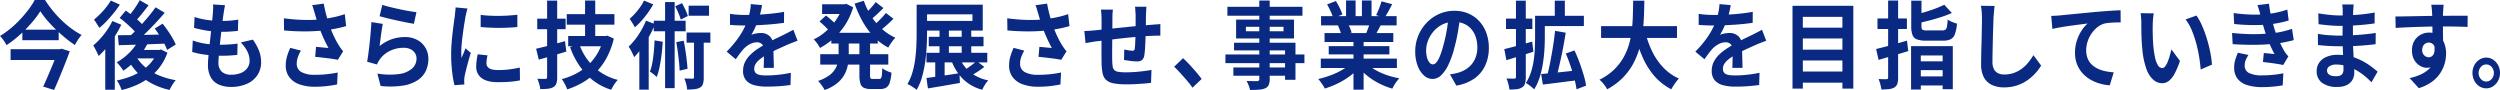 <svg xmlns="http://www.w3.org/2000/svg" width="889.256" height="32.027" viewBox="0 0 889.256 32.027"><defs><clipPath id="a"><path fill="none" d="M0 0h889.256v32.027H0z" data-name="長方形 252"/></clipPath></defs><g fill="#092983" clip-path="url(#a)" data-name="グループ 667"><path d="M14.352 3.978A30 30 0 0 1 12.106 7.1Q10.8 8.7 9.24 10.3t-3.308 3.067a36 36 0 0 1-3.626 2.681 8 8 0 0 0-.606-1.079q-.394-.607-.835-1.18A8.4 8.4 0 0 0 0 12.811 32 32 0 0 0 3.793 10.1a36 36 0 0 0 3.474-3.29A45 45 0 0 0 10.2 3.321 26 26 0 0 0 12.349 0h3.671a39 39 0 0 0 2.746 3.792 39 39 0 0 0 3.186 3.456 33 33 0 0 0 3.49 2.933 29 29 0 0 0 3.594 2.259 11.6 11.6 0 0 0-1.3 1.686q-.607.945-1.093 1.888a38 38 0 0 1-3.5-2.6q-1.746-1.449-3.4-3.052A44 44 0 0 1 16.7 7.131a30 30 0 0 1-2.352-3.153M3.763 17.5h17.568v3.84H3.763Zm4.187-6.948h12.926v3.742H7.95ZM20.724 17.5h.546l.637-.169 2.912.91q-.759 2.091-1.7 4.466t-1.927 4.754q-.985 2.379-1.957 4.535l-3.884-1.18q.729-1.585 1.5-3.355t1.5-3.522 1.35-3.3 1.017-2.663Z" data-name="パス 322"/><path d="m39.96 7.484 3.187 1.315a38 38 0 0 1-2.291 4.079 42 42 0 0 1-2.806 3.877 29 29 0 0 1-2.974 3.169 11 11 0 0 0-.5-1.146q-.35-.708-.729-1.432a12 12 0 0 0-.682-1.164 27 27 0 0 0 2.533-2.461 28 28 0 0 0 2.367-2.983 23.5 23.5 0 0 0 1.9-3.254m-.55-7.282 3.216 1.45a35 35 0 0 1-2.169 2.967q-1.229 1.517-2.534 2.9a24.6 24.6 0 0 1-2.58 2.39q-.244-.4-.592-.944a68 68 0 0 1-.7-1.1 10 10 0 0 0-.622-.893 27 27 0 0 0 2.23-2.023 28 28 0 0 0 2.124-2.394A19.5 19.5 0 0 0 39.415.202m-1.973 14.564 3.094-3.439.3.135v20.464h-3.4Zm11.863-.539 3.247 1.146a23.7 23.7 0 0 1-2.367 3.793 26.6 26.6 0 0 1-3.019 3.354 26 26 0 0 1-3.292 2.63 11 11 0 0 0-.638-.941q-.425-.572-.9-1.146t-.8-.91a20.5 20.5 0 0 0 4.461-3.388 16.9 16.9 0 0 0 3.307-4.535m6.705 3.54h.667l.607-.169 2.276 1.146a19.4 19.4 0 0 1-2.655 5.007 19 19 0 0 1-3.747 3.792 22.5 22.5 0 0 1-4.621 2.711 32 32 0 0 1-5.264 1.769 14 14 0 0 0-.744-1.769 8.8 8.8 0 0 0-.986-1.636 31 31 0 0 0 4.764-1.365 20.4 20.4 0 0 0 4.2-2.158 15.7 15.7 0 0 0 3.338-3 12.7 12.7 0 0 0 2.167-3.789Zm-14.073-5.229q2.215-.033 5.1-.067t6.115-.1l6.447-.135-.121 3.236q-3.066.136-6.175.253t-5.961.2l-5.1.151Zm.637-6.169 2.154-2.6q1.123.776 2.351 1.737t2.318 1.959a13 13 0 0 1 1.73 1.87l-2.337 2.933a14.4 14.4 0 0 0-1.653-1.922q-1.046-1.04-2.245-2.09T42.57 6.371m12.774-3.776 3.247 1.955q-1.61 1.889-3.49 3.894t-3.792 3.808q-1.913 1.8-3.611 3.153l-2.427-1.753q1.275-1.079 2.639-2.41t2.715-2.833q1.351-1.5 2.565-2.984t2.154-2.832m-7.1 17.194a15 15 0 0 0 3.338 4.029 18.5 18.5 0 0 0 4.84 2.949 27.5 27.5 0 0 0 6.083 1.753 10 10 0 0 0-.8 1.045q-.41.607-.774 1.247t-.607 1.18a25.2 25.2 0 0 1-6.3-2.276 20 20 0 0 1-5.006-3.725 21.2 21.2 0 0 1-3.686-5.192ZM49.7.067l3.156 1.82q-1.22 1.586-2.52 3.187a34 34 0 0 1-2.4 2.68l-2.484-1.585q.7-.809 1.487-1.854t1.517-2.158T49.7.067m-.7 17.7h8.162v3H46.605Zm6.036-7.62 2.8-1.719q.91 1.113 1.82 2.427t1.668 2.613a17.4 17.4 0 0 1 1.183 2.376l-3.071 1.922a18 18 0 0 0-1.061-2.376q-.7-1.332-1.578-2.714t-1.761-2.529" data-name="パス 323"/><path d="M68.572 14.395a22 22 0 0 0 3.324.944 27 27 0 0 0 3.336.456q1.655.119 3.173.117 1.395 0 3.017-.1c1.622-.1 2.11-.169 3.081-.3l-.09 4.012q-1.275.134-2.61.219t-2.761.085a46 46 0 0 1-5.828-.355 28.5 28.5 0 0 1-4.852-.994Zm.638-8.361a22.5 22.5 0 0 0 2.973.792 31 31 0 0 0 3.309.473q1.7.152 3.216.151 1.789 0 3.339-.135t2.7-.337l-.121 4.012q-1.369.131-2.732.231c-.911.067-2 .1-3.277.1a29 29 0 0 1-3.217-.185q-1.667-.187-3.307-.506t-3.064-.719Zm10.832-4.18q-.181.91-.3 1.618-.12.708-.21 1.382-.122.708-.289 2.039-.168 1.333-.364 3c-.196 1.667-.264 2.27-.4 3.471s-.258 2.377-.378 3.524-.219 2.191-.288 3.135-.108 1.7-.108 2.259a4.22 4.22 0 0 0 1.139 3.185 4.7 4.7 0 0 0 3.382 1.1 8.7 8.7 0 0 0 3.582-.658 5.16 5.16 0 0 0 2.213-1.769 4.3 4.3 0 0 0 .759-2.495 7.5 7.5 0 0 0-.8-3.354 12.5 12.5 0 0 0-2.323-3.188l4.278-1.011a18 18 0 0 1 2.23 4.029 11.5 11.5 0 0 1 .714 4.062 8.06 8.06 0 0 1-1.305 4.518 8.65 8.65 0 0 1-3.717 3.1 13.6 13.6 0 0 1-5.75 1.113 10.4 10.4 0 0 1-4.218-.809 6.1 6.1 0 0 1-2.883-2.562 8.9 8.9 0 0 1-1.032-4.551q0-1.045.153-2.781t.379-3.844q.225-2.106.47-4.282t.439-4.129q.2-1.955.319-3.371c.042-.787.065-1.388.077-1.8a9 9 0 0 0-.045-1.2Z" data-name="パス 324"/><path d="M100.978 6.507q2.821.371 5.309.506t4.642.067 3.944-.3q1.4-.2 2.716-.438t2.61-.573q1.289-.337 2.442-.742l.485 4.248q-1 .3-2.169.573t-2.412.488q-1.245.22-2.458.388a67 67 0 0 1-6.736.438 80 80 0 0 1-8.313-.337Zm6.067 11.5a13 13 0 0 0-1.092 2.309 6.8 6.8 0 0 0-.4 2.242 3.29 3.29 0 0 0 1.669 3.084 9.64 9.64 0 0 0 4.764.961 39 39 0 0 0 4.506-.236q2.016-.235 3.625-.573l-.212 4.248q-1.275.269-3.322.539a38 38 0 0 1-4.84.27 15.6 15.6 0 0 1-5.341-.894 7.5 7.5 0 0 1-3.519-2.562 6.74 6.74 0 0 1-1.244-4.1 11.5 11.5 0 0 1 .409-3.052 21 21 0 0 1 1.2-3.219Zm4.977-13.085q-.182-.573-.425-1.416c-.243-.843-.344-1.124-.545-1.686l4.1-.539q.242 1.315.546 2.612t.667 2.53q.364 1.229.728 2.309a36 36 0 0 0 1.654 4.1 31 31 0 0 0 1.679 3.147q.4.64.8 1.2t.835 1.061l-1.881 3.034q-.638-.134-1.609-.287t-2.109-.286l-2.275-.27q-1.139-.134-2.079-.2l.3-3.574q.759.068 1.608.151t1.594.152q.743.068 1.229.1-.548-.978-1.153-2.225t-1.183-2.613q-.577-1.365-1.061-2.747-.487-1.416-.835-2.562t-.592-1.989" data-name="パス 325"/><path d="M136.173 8.495q-.153.675-.317 1.737-.169 1.062-.32 2.208c-.151 1.146-.2 1.495-.288 2.191s-.166 1.281-.227 1.753a14.4 14.4 0 0 1 4.323-2.427 14.2 14.2 0 0 1 4.626-.775 9 9 0 0 1 4.551 1.079 7.47 7.47 0 0 1 2.869 2.832 7.65 7.65 0 0 1 .985 3.81 10.2 10.2 0 0 1-.879 4.248 8.1 8.1 0 0 1-2.882 3.338 13.2 13.2 0 0 1-5.25 1.955 30.6 30.6 0 0 1-7.981.135l-1.153-4.416a25.9 25.9 0 0 0 7.647.186 8.8 8.8 0 0 0 4.687-1.955 4.7 4.7 0 0 0 1.594-3.591 3.45 3.45 0 0 0-.577-1.972 3.9 3.9 0 0 0-1.609-1.349 5.4 5.4 0 0 0-2.335-.489 11.3 11.3 0 0 0-4.778 1.028 9.35 9.35 0 0 0-3.658 2.95 11 11 0 0 0-.651 1 9 9 0 0 0-.47.96l-3.49-.978q.181-.977.363-2.309c.182-1.332.243-1.843.366-2.866s.231-2.051.332-3.085.192-2.056.273-3.068.141-1.932.181-2.764Zm-.183-6.776q1.093.372 2.731.775c1.638.403 2.234.534 3.428.793s2.322.478 3.383.657 1.927.315 2.6.4l-.911 4.113q-.91-.135-2.2-.387c-1.29-.252-1.771-.355-2.731-.557s-1.905-.409-2.837-.623-1.781-.422-2.549-.624-1.4-.371-1.88-.506Z" data-name="パス 326"/><path d="M166.302 3.034q-.12.337-.272.944t-.288 1.18-.2.877q-.091.708-.288 1.837t-.394 2.53q-.2 1.4-.379 2.848t-.288 2.8q-.108 1.348-.107 2.36 0 .473.015 1.079a7 7 0 0 0 .107 1.113q.211-.574.455-1.146t.486-1.163c.162-.394.3-.77.424-1.13l1.881 1.652q-.424 1.383-.864 2.967t-.789 2.984-.531 2.309q-.061.371-.106.843c-.045.472-.047.561-.047.742s.006.4.016.658.024.5.045.724l-3.52.27a38 38 0 0 1-.818-4.67 51 51 0 0 1-.365-6.354q0-1.887.152-3.843t.364-3.758q.213-1.8.409-3.288t.349-2.461q.061-.708.167-1.6t.137-1.7Zm7.1 16.654a20 20 0 0 0-.273 1.5 10 10 0 0 0-.091 1.332 2.02 2.02 0 0 0 .986 1.769 3.7 3.7 0 0 0 1.3.473 11 11 0 0 0 1.958.151 31 31 0 0 0 3.822-.22q1.791-.218 3.793-.657l.06 4.551a29 29 0 0 1-3.353.472q-1.9.169-4.476.169-3.913 0-5.825-1.466a4.84 4.84 0 0 1-1.911-4.063 16 16 0 0 1 .136-2.039q.136-1.062.379-2.344Zm-2.427-14.4q1.395.2 3.14.287t3.55.067q1.8-.017 3.475-.136t2.882-.252v4.354q-1.4.136-3.064.219t-3.428.085q-1.761 0-3.445-.085t-3.11-.219Z" data-name="パス 327"/><path d="M190.698 17.328q1.336-.3 3.034-.725t3.565-.944l3.686-1.028.456 3.708q-2.488.776-5.083 1.533t-4.719 1.332Zm.394-10.687h10.1v3.742h-10.1Zm3.52-6.439h3.581v27.206a7.2 7.2 0 0 1-.288 2.275 2.4 2.4 0 0 1-1.077 1.3 4.9 4.9 0 0 1-1.882.573 24 24 0 0 1-2.761.135 12 12 0 0 0-.394-1.838 16 16 0 0 0-.637-1.837q.91.033 1.745.034h1.137q.577 0 .577-.674Zm20.086 12.609h.7l.607-.135 2.335 1.045a28.5 28.5 0 0 1-2.473 6.675 22.3 22.3 0 0 1-3.7 5.124 23 23 0 0 1-4.764 3.742 28.2 28.2 0 0 1-5.629 2.528 13 13 0 0 0-.515-1.2q-.335-.692-.713-1.35a11 11 0 0 0-.713-1.1 23.5 23.5 0 0 0 5.142-1.989 19.5 19.5 0 0 0 4.352-3.123 18.7 18.7 0 0 0 3.322-4.265 19.3 19.3 0 0 0 2.048-5.309Zm-13.107-7.788h16.961v3.742h-16.961Zm.516 7.788h12.986v3.641h-12.986Zm3.944 2.9a20.6 20.6 0 0 0 5.1 8.007 19.25 19.25 0 0 0 8.587 4.7q-.394.438-.85 1.045a13 13 0 0 0-.835 1.264q-.378.657-.652 1.2a20.7 20.7 0 0 1-9-5.63 28.3 28.3 0 0 1-5.629-9.541ZM208.115.202h3.611v14.6h-3.611Z" data-name="パス 328"/><path d="m229.778 7.349 3.216 1.214a36 36 0 0 1-2.062 4.332 43 43 0 0 1-2.58 4.079 28 28 0 0 1-2.791 3.354 12 12 0 0 0-.5-1.163q-.349-.725-.743-1.433t-.7-1.146a24.2 24.2 0 0 0 3.445-4.147 27.8 27.8 0 0 0 2.716-5.091m-.7-7.147 3.282 1.35a30 30 0 0 1-1.882 2.967 34 34 0 0 1-2.26 2.832 25 25 0 0 1-2.382 2.36q-.213-.4-.561-.978a85 85 0 0 0-.7-1.13 10 10 0 0 0-.622-.893 22 22 0 0 0 1.957-1.939 25 25 0 0 0 1.82-2.275 14.7 14.7 0 0 0 1.35-2.293m-1.67 14.463 2.85-3.169.485.2v20.196h-3.335Zm5.4-.3 2.912.472q-.12 2.359-.409 4.652t-.7 4.315a21.6 21.6 0 0 1-1.017 3.574q-.272-.27-.713-.641c-.441-.371-.6-.489-.91-.725a6 6 0 0 0-.8-.522 16.6 16.6 0 0 0 .866-3.169q.317-1.786.515-3.843t.258-4.113m-.273-6.979h11.347v3.742h-11.348Zm4.034-6.645h3.4v30.612h-3.4Zm3.611 1.487 2.4-1.113q.607 1.079 1.214 2.377a14 14 0 0 1 .85 2.208l-2.488 1.278a20 20 0 0 0-.835-2.31q-.565-1.33-1.141-2.44m.364 12.777 2.64-.539q.333 1.585.607 3.389t.471 3.522q.2 1.719.288 3.1l-2.823.641q-.03-1.383-.212-3.118t-.425-3.575q-.242-1.836-.546-3.421m6.312-2.396h3.46v14.9a8.4 8.4 0 0 1-.258 2.292 2.25 2.25 0 0 1-1.078 1.349 5.2 5.2 0 0 1-1.911.573 23 23 0 0 1-2.67.135 9.3 9.3 0 0 0-.319-1.955 15 15 0 0 0-.652-1.989q.94.033 1.775.05.834.018 1.138.017a.55.55 0 0 0 .394-.119.58.58 0 0 0 .121-.421Zm-2.639-1.045h8.465v3.607h-8.466Zm.728-9.541h7.252v3.574h-7.252Z" data-name="パス 329"/><path d="M271.074 1.82q-.153.91-.486 2.36a32 32 0 0 1-.971 3.27q-.486 1.247-1.108 2.58a25 25 0 0 1-1.259 2.376 4.7 4.7 0 0 1 1-.355 11 11 0 0 1 1.259-.236 9 9 0 0 1 1.168-.084 4.4 4.4 0 0 1 3.171 1.214 4.8 4.8 0 0 1 1.259 3.607q0 .675.015 1.652t.045 2.039l.06 2.074q.03 1.011.031 1.82h-3.642q.06-.573.077-1.365c.017-.792.02-1.085.03-1.669l.03-1.7c.01-.548.015-1.051.015-1.5a2.75 2.75 0 0 0-.774-2.242 2.67 2.67 0 0 0-1.714-.623 5.4 5.4 0 0 0-2.565.692 8.3 8.3 0 0 0-2.169 1.634q-.668.743-1.35 1.652t-1.472 2.056l-3.247-2.7a43 43 0 0 0 3.414-3.911 29 29 0 0 0 2.442-3.742 24.7 24.7 0 0 0 1.638-3.708 22 22 0 0 0 .749-2.809 19 19 0 0 0 .349-2.748Zm-11.409 3.1a25 25 0 0 0 2.67.3q1.517.1 2.67.1 2 0 4.384-.1t4.84-.353q2.459-.253 4.672-.658l-.03 3.911q-1.608.235-3.474.421t-3.793.3q-1.927.117-3.686.169t-3.125.05c-.4 0-.906 0-1.5-.017s-1.209-.033-1.836-.067-1.224-.072-1.79-.117Zm24.03 9.574q-.485.169-1.138.421l-1.3.506q-.652.253-1.167.489-1.458.64-3.445 1.551t-4.142 2.124a18 18 0 0 0-2.305 1.585 6.5 6.5 0 0 0-1.426 1.567 3.26 3.26 0 0 0-.486 1.737 2.24 2.24 0 0 0 .273 1.163 1.9 1.9 0 0 0 .82.725 4.3 4.3 0 0 0 1.365.371 16 16 0 0 0 1.943.1 40 40 0 0 0 4.278-.253 41 41 0 0 0 4.339-.691l-.121 4.349q-.971.134-2.458.287t-3.079.219q-1.594.068-3.049.067a16.4 16.4 0 0 1-4.249-.506 5.8 5.8 0 0 1-2.957-1.737 4.96 4.96 0 0 1-1.078-3.388 6.95 6.95 0 0 1 .714-3.169 9.5 9.5 0 0 1 1.9-2.562 17.7 17.7 0 0 1 2.594-2.074q1.411-.926 2.777-1.7 1.395-.809 2.518-1.382t2.109-1.029q.985-.453 1.9-.927.881-.438 1.7-.86t1.668-.893Z" data-name="パス 330"/><path d="M299.746 1.516h.667l.637-.135 2.427 1.214a25.2 25.2 0 0 1-1.988 4.787 23 23 0 0 1-2.746 3.994 24 24 0 0 1-3.338 3.22 25.5 25.5 0 0 1-3.732 2.461 13 13 0 0 0-1.016-1.618 11.4 11.4 0 0 0-1.2-1.45A16.8 16.8 0 0 0 292.734 12a22 22 0 0 0 2.959-2.747 20.2 20.2 0 0 0 2.429-3.316 16.7 16.7 0 0 0 1.624-3.742Zm-1.457 12.069h3.611v5.832a21.4 21.4 0 0 1-.3 3.574 11.5 11.5 0 0 1-1.183 3.455 10.5 10.5 0 0 1-2.58 3.1 15.1 15.1 0 0 1-4.521 2.477 7.4 7.4 0 0 0-.622-1.079q-.41-.607-.864-1.2a11 11 0 0 0-.82-.961 14.6 14.6 0 0 0 3.883-1.922 7.6 7.6 0 0 0 3.156-4.906 14.7 14.7 0 0 0 .243-2.646Zm-6.767-5.967 2.276-2.09q.607.439 1.259 1.011t1.259 1.113a13 13 0 0 1 1 .978l-2.4 2.36a12 12 0 0 0-.925-1.045q-.593-.607-1.245-1.214t-1.229-1.113m.243 11.665h24.213v3.708h-24.208Zm.668-17.767h8.617v3.473h-8.617Zm3.276 10.148h16.511v3.81H295.71ZM307.265.269a25.3 25.3 0 0 0 2.6 5.428 22 22 0 0 0 3.808 4.551 18 18 0 0 0 4.823 3.169 8.4 8.4 0 0 0-.9 1.029q-.471.624-.91 1.281a12 12 0 0 0-.713 1.2 20.1 20.1 0 0 1-5.083-3.81 26.4 26.4 0 0 1-3.975-5.327 38.4 38.4 0 0 1-2.928-6.507Zm-1.578 13.485h3.793v12.883a2.6 2.6 0 0 0 .166 1.2q.167.253.774.252h2.345a.69.69 0 0 0 .623-.3 2.9 2.9 0 0 0 .288-1.129q.091-.827.151-2.411a7.4 7.4 0 0 0 1.547.928 10.6 10.6 0 0 0 1.73.657 15.7 15.7 0 0 1-.607 3.506 3.3 3.3 0 0 1-1.229 1.8 3.9 3.9 0 0 1-2.139.522h-3.338a5.7 5.7 0 0 1-2.549-.455 2.45 2.45 0 0 1-1.214-1.551 10.7 10.7 0 0 1-.334-2.984Zm5.8-13.017 2.761 2.124q-1.214 1.214-2.5 2.394a30 30 0 0 1-2.383 1.993l-2.184-1.888q.7-.572 1.487-1.366t1.545-1.657a18 18 0 0 0 1.274-1.6m3.641 3.877 2.67 2.056q-1.214 1.247-2.624 2.477t-2.595 2.074l-2.184-1.854q.757-.607 1.623-1.433t1.7-1.7q.833-.875 1.41-1.618" data-name="パス 331"/><path d="M326.052 1.652h3.7v10.013q0 2.225-.137 4.871t-.516 5.412a40 40 0 0 1-1.107 5.36 19.5 19.5 0 0 1-1.943 4.652 8 8 0 0 0-.94-.708q-.607-.4-1.228-.793a5.7 5.7 0 0 0-1.108-.556 18.4 18.4 0 0 0 1.82-4.282 31 31 0 0 0 .971-4.771q.3-2.443.394-4.8t.091-4.383Zm2.276 0h21.239v9.237h-21.239V7.451h17.568v-2.36h-17.568Zm1.214 17.126h21.633v3.405h-21.633Zm0 8.968q1.517-.2 3.429-.472t4.05-.591 4.263-.657l.151 3.472q-2.973.539-5.977 1.045l-5.4.91Zm.82-14.665h19.479v3.371h-19.48Zm2.305 6.911h3.338v8.529h-3.338Zm1.517-9.676h3.339v10.015h-3.338Zm7.009 9.844a12.7 12.7 0 0 0 3.793 5.428 14.8 14.8 0 0 0 6.554 3 8.8 8.8 0 0 0-1.2 1.568 13.4 13.4 0 0 0-.954 1.769 15.4 15.4 0 0 1-7.01-3.978 18.7 18.7 0 0 1-4.186-7.046Zm.88-9.844h3.4v9.979h-3.4Zm5.31 11.395 2.731 2.09a27 27 0 0 1-2.64 1.87q-1.426.895-2.61 1.5l-2.305-1.922q.759-.438 1.638-1.063t1.73-1.264a17 17 0 0 0 1.457-1.214" data-name="パス 332"/><path d="M358.275 6.507q2.821.371 5.309.506t4.642.067 3.944-.3q1.395-.2 2.716-.438t2.61-.573q1.289-.337 2.443-.742l.485 4.248q-1 .3-2.169.573t-2.412.488q-1.245.22-2.458.388a67 67 0 0 1-6.736.438 80 80 0 0 1-8.313-.337Zm6.067 11.5a13 13 0 0 0-1.092 2.309 6.8 6.8 0 0 0-.4 2.242 3.29 3.29 0 0 0 1.669 3.084 9.64 9.64 0 0 0 4.764.961 39 39 0 0 0 4.506-.236q2.016-.235 3.625-.573l-.212 4.248q-1.275.269-3.322.539a38 38 0 0 1-4.84.27 15.6 15.6 0 0 1-5.341-.894 7.5 7.5 0 0 1-3.519-2.562 6.74 6.74 0 0 1-1.244-4.1 11.5 11.5 0 0 1 .409-3.052 21 21 0 0 1 1.2-3.219Zm4.977-13.081q-.182-.573-.425-1.416c-.243-.843-.344-1.124-.545-1.686l4.1-.539q.242 1.315.546 2.612t.667 2.53q.364 1.229.728 2.309a36 36 0 0 0 1.654 4.1 31 31 0 0 0 1.683 3.153q.4.64.8 1.2t.835 1.061l-1.877 3.023q-.638-.134-1.609-.287t-2.109-.286l-2.275-.27q-1.139-.134-2.079-.2l.3-3.574q.759.068 1.608.151t1.594.152q.743.068 1.229.1-.548-.978-1.153-2.225t-1.183-2.613q-.577-1.365-1.061-2.747-.487-1.416-.835-2.562t-.592-1.989" data-name="パス 333"/><path d="M385.705 11.024q.666 0 1.668-.067t2.154-.169q.91-.1 2.7-.286l4.065-.422 4.749-.489q2.473-.254 4.749-.455 2.276-.2 4.035-.337c.424-.044.9-.085 1.441-.117s1.027-.073 1.471-.119v4.147a7 7 0 0 0-.788-.034q-.546 0-1.138.017t-.986.05q-1.184.035-2.882.152t-3.642.3q-1.943.187-3.96.406t-3.868.455-3.338.4l-2.367.27q-.487.068-1.183.185l-1.38.237-1.076.186Zm10.164-7.62a16 16 0 0 0-.152 1.636q-.03.792-.03 1.87 0 .91-.015 2.427t-.03 3.288q-.016 1.768-.03 3.54t-.015 3.219q0 1.451.03 2.292a14 14 0 0 0 .167 2.04 2.16 2.16 0 0 0 .592 1.23 2.7 2.7 0 0 0 1.44.607 17 17 0 0 0 2.685.169q1.486 0 3.156-.117t3.216-.321q1.547-.2 2.7-.4l-.151 4.585q-1 .134-2.488.252t-3.1.2q-1.608.084-3.064.084a23.7 23.7 0 0 1-4.7-.371 5.36 5.36 0 0 1-2.67-1.247 4.4 4.4 0 0 1-1.214-2.36 22 22 0 0 1-.365-3.675q0-.741-.015-1.989t-.014-2.782v-3.152q0-1.618.014-3.084t.015-2.58V7.147q0-1.045-.06-1.955t-.181-1.787Zm11.924-1.011q-.031.27-.06.793-.03.52-.06 1.1c-.03.58-.041.73-.06 1.045q0 1.113-.015 2.158t-.031 1.973q-.016.927-.045 1.8-.03 1.484-.091 3.1t-.151 3a23 23 0 0 1-.243 2.259 2.78 2.78 0 0 1-.85 1.771 2.96 2.96 0 0 1-1.79.455q-.516 0-1.411-.084t-1.759-.22q-.865-.134-1.411-.2l.091-3.742q.7.169 1.532.3a9 9 0 0 0 1.259.135 1.25 1.25 0 0 0 .684-.151.77.77 0 0 0 .257-.624q.092-.64.137-1.618t.091-2.14.077-2.276V5.495q0-.438-.047-1.028c-.047-.59-.056-.781-.076-1.164a8 8 0 0 0-.091-.91Z" data-name="パス 334"/><path d="M424.177 31.184q-.91-1.282-2.033-2.6t-2.275-2.58q-1.154-1.262-2.215-2.275l3.155-3.034q1.092.978 2.337 2.309t2.382 2.681q1.137 1.348 1.9 2.394Z" data-name="パス 335"/><path d="M435.888 19.385h28.1v3.068h-28.1Zm.7-16.958h26.7v3.169h-26.7Zm2.123 21.576h20.391v2.933h-20.393Zm.243-8.8H460.8v13.183h-3.7V17.935h-18.148Zm.729-8.226h20.6v6.709h-20.6Zm3.489 4.147h13.381V9.54H443.17ZM447.935.202h3.7v27.813a5.25 5.25 0 0 1-.364 2.225 2.63 2.63 0 0 1-1.244 1.18 7 7 0 0 1-2.169.472q-1.29.1-3.232.1a8.5 8.5 0 0 0-.486-1.636 12 12 0 0 0-.728-1.567q.759.033 1.517.05.759.018 1.381.017h.865a.68.68 0 0 0 .758-.843Z" data-name="パス 336"/><path d="m480.764 22.317 2.882 1.45a19 19 0 0 1-3.443 3.256 27.5 27.5 0 0 1-4.323 2.631 31 31 0 0 1-4.642 1.837 10 10 0 0 0-.653-1.13q-.41-.623-.849-1.23a9.4 9.4 0 0 0-.835-1.011 38 38 0 0 0 4.536-1.382 25 25 0 0 0 4.172-1.989 15.4 15.4 0 0 0 3.155-2.427m-10.953-1.483h27.065v3.338h-27.065Zm.091-15.1h26.883v3.3h-26.883Zm1.244 6.035h24.456v3.169H471.15Zm.91-10.215 3.126-1.18a25 25 0 0 1 1.335 2.41 17 17 0 0 1 .971 2.344l-3.278 1.339a13.3 13.3 0 0 0-.88-2.394q-.637-1.381-1.274-2.528m.577 14.867h21.573v2.933h-21.573Zm3.277-7.316 3.549-.641a17 17 0 0 1 .774 1.6 12 12 0 0 1 .561 1.568l-3.7.708a16 16 0 0 0-.486-1.585 13.5 13.5 0 0 0-.7-1.652m2.884-8.931h3.4v7.147h-3.4Zm2.64 13.182h3.611v18.542h-3.611Zm4.34 8.866a13.2 13.2 0 0 0 2.245 1.9 19.7 19.7 0 0 0 2.867 1.618 26 26 0 0 0 3.307 1.265 28 28 0 0 0 3.535.843q-.425.473-.9 1.1a14 14 0 0 0-.88 1.316q-.41.691-.684 1.264a24.5 24.5 0 0 1-3.564-1.3 26 26 0 0 1-3.322-1.8 23.4 23.4 0 0 1-2.974-2.259 18.3 18.3 0 0 1-2.458-2.663ZM484.436.168h3.428v6.911h-3.428Zm2.974 7.518 3.853 1.011q-.636 1.181-1.214 2.276t-1.031 1.87l-3.095-.944q.392-.943.818-2.106t.668-2.108m4-7.215 3.792 1.011q-.7 1.383-1.425 2.68t-1.326 2.21l-2.973-1.011q.363-.675.728-1.535t.682-1.753q.319-.893.531-1.6" data-name="パス 337"/><path d="M519.389 5.765q-.3 2.563-.789 5.461a58 58 0 0 1-1.3 5.866 32 32 0 0 1-2.064 5.866 12.8 12.8 0 0 1-2.595 3.793 4.4 4.4 0 0 1-3.079 1.331 4.52 4.52 0 0 1-3.08-1.264 8.66 8.66 0 0 1-2.245-3.49 14.3 14.3 0 0 1-.835-5.057 14.4 14.4 0 0 1 1.063-5.529 14.8 14.8 0 0 1 2.957-4.6 14 14 0 0 1 4.43-3.153 13.1 13.1 0 0 1 5.477-1.146 12.3 12.3 0 0 1 5.082 1.011 11.4 11.4 0 0 1 3.868 2.8 12.4 12.4 0 0 1 2.459 4.18 15.4 15.4 0 0 1 .85 5.158 14.8 14.8 0 0 1-1.305 6.338 11.6 11.6 0 0 1-3.869 4.619 15.55 15.55 0 0 1-6.387 2.495l-2.275-4.012q.879-.1 1.547-.236t1.274-.3a10.8 10.8 0 0 0 2.716-1.164 8.6 8.6 0 0 0 2.2-1.887 8.5 8.5 0 0 0 1.472-2.647 10 10 0 0 0 .531-3.338 11.6 11.6 0 0 0-.546-3.641 8.4 8.4 0 0 0-1.612-2.882 7.1 7.1 0 0 0-2.58-1.888 8.7 8.7 0 0 0-3.489-.658 9.15 9.15 0 0 0-4.278.961 10.1 10.1 0 0 0-3.126 2.477 11.1 11.1 0 0 0-1.926 3.27 9.6 9.6 0 0 0-.652 3.338 9.3 9.3 0 0 0 .364 2.816 4.4 4.4 0 0 0 .9 1.686 1.56 1.56 0 0 0 1.138.556 1.72 1.72 0 0 0 1.259-.724 8.3 8.3 0 0 0 1.229-2.209 32 32 0 0 0 1.214-3.742 51 51 0 0 0 1.183-5.192q.485-2.764.7-5.394Z" data-name="パス 338"/><path d="M535.076 17.463q1.911-.438 4.566-1.164t5.356-1.5l.424 3.607q-2.459.776-4.976 1.567t-4.613 1.433Zm.607-10.856h9.375v3.708h-9.375Zm3.55-6.374h3.489v27.108a8.2 8.2 0 0 1-.273 2.36 2.4 2.4 0 0 1-1 1.349 4.4 4.4 0 0 1-1.866.658 20 20 0 0 1-2.685.151 11 11 0 0 0-.364-1.955 14 14 0 0 0-.668-1.989q.91.033 1.715.05a10 10 0 0 0 1.108-.016.55.55 0 0 0 .424-.135.77.77 0 0 0 .122-.506Zm6.8 5.394h3.46v7.821q0 1.99-.152 4.365t-.546 4.888a32.4 32.4 0 0 1-1.138 4.838 18.4 18.4 0 0 1-1.956 4.248 9 9 0 0 0-.85-.793q-.546-.453-1.122-.859a9 9 0 0 0-.972-.607 15.8 15.8 0 0 0 1.79-3.776 26 26 0 0 0 .986-4.214 41 41 0 0 0 .41-4.248q.091-2.091.091-3.877Zm1.547 0h15.808v3.644h-15.811Zm.607 20.7q1.638-.134 3.717-.337t4.415-.455q2.337-.255 4.672-.523l.092 3.54q-2.155.235-4.34.522t-4.2.539q-2.019.253-3.748.456Zm4.945-15.339 3.793.641q-.335 2.124-.744 4.365t-.879 4.4q-.471 2.157-.94 4.113t-.9 3.506l-3.247-.708q.455-1.585.88-3.607t.818-4.232q.4-2.208.714-4.383t.5-4.1m-.089-10.75h3.581v6.678h-3.581Zm3.914 18.812 3.095-1.113q.94 1.99 1.775 4.264t1.472 4.416a27 27 0 0 1 .88 3.861l-3.4 1.281a30 30 0 0 0-.789-3.861q-.577-2.174-1.365-4.5t-1.669-4.349" data-name="パス 339"/><path d="M580.923.233h3.973q-.03 2.563-.135 5.412t-.471 5.781a40 40 0 0 1-1.168 5.815 26.3 26.3 0 0 1-2.245 5.53 22 22 0 0 1-3.7 4.938 23 23 0 0 1-5.507 4.046 12.4 12.4 0 0 0-1.182-1.787 10 10 0 0 0-1.553-1.615 20.5 20.5 0 0 0 5.189-3.59 19.2 19.2 0 0 0 3.411-4.417 22 22 0 0 0 2.018-4.956 31.7 31.7 0 0 0 .954-5.209q.258-2.63.32-5.158t.096-4.79m-11.409 9.072h27v4.18h-27Zm15.6 1.686a35 35 0 0 0 2.518 7.181 22.5 22.5 0 0 0 3.991 5.832 17.8 17.8 0 0 0 5.566 3.944 9 9 0 0 0-.954 1.113q-.502.675-.972 1.4c-.47.725-.571.915-.773 1.3a20.4 20.4 0 0 1-5.993-4.686 26.3 26.3 0 0 1-4.2-6.691 51.5 51.5 0 0 1-2.862-8.451Z" data-name="パス 340"/><path d="M615.633 1.82q-.153.91-.486 2.36a32 32 0 0 1-.971 3.27q-.487 1.247-1.108 2.58a25 25 0 0 1-1.259 2.376 4.7 4.7 0 0 1 1-.355 11 11 0 0 1 1.259-.236 9 9 0 0 1 1.168-.084 4.4 4.4 0 0 1 3.171 1.214 4.8 4.8 0 0 1 1.259 3.607q0 .675.015 1.652t.045 2.039l.06 2.074q.03 1.011.031 1.82h-3.642q.06-.573.077-1.365c.017-.792.02-1.085.03-1.669l.03-1.7c.01-.548.015-1.051.015-1.5a2.75 2.75 0 0 0-.774-2.242 2.67 2.67 0 0 0-1.714-.623 5.4 5.4 0 0 0-2.565.692 8.3 8.3 0 0 0-2.169 1.634q-.668.743-1.35 1.652t-1.472 2.056l-3.247-2.7a43 43 0 0 0 3.414-3.911 29 29 0 0 0 2.442-3.742 24.7 24.7 0 0 0 1.638-3.708 22 22 0 0 0 .749-2.809 19 19 0 0 0 .349-2.748Zm-11.409 3.1a25 25 0 0 0 2.67.3q1.517.1 2.67.1 2 0 4.384-.1t4.84-.353q2.459-.253 4.672-.658l-.03 3.911q-1.608.235-3.474.421t-3.793.3q-1.927.117-3.686.169t-3.125.05c-.4 0-.906 0-1.5-.017s-1.209-.033-1.836-.067-1.224-.072-1.79-.117Zm24.03 9.574q-.485.169-1.138.421l-1.3.506q-.652.253-1.167.489-1.458.64-3.445 1.551t-4.142 2.124a18 18 0 0 0-2.305 1.585 6.5 6.5 0 0 0-1.427 1.567 3.26 3.26 0 0 0-.486 1.737 2.24 2.24 0 0 0 .273 1.163 1.9 1.9 0 0 0 .82.725 4.3 4.3 0 0 0 1.365.371 16 16 0 0 0 1.943.1 40 40 0 0 0 4.278-.253 41 41 0 0 0 4.339-.691l-.121 4.349q-.971.134-2.458.287t-3.079.219q-1.594.068-3.049.067a16.4 16.4 0 0 1-4.249-.506 5.8 5.8 0 0 1-2.957-1.737 4.96 4.96 0 0 1-1.078-3.388 6.95 6.95 0 0 1 .714-3.169 9.5 9.5 0 0 1 1.9-2.562 17.7 17.7 0 0 1 2.594-2.074q1.411-.926 2.777-1.7 1.395-.809 2.518-1.382t2.109-1.029q.985-.453 1.9-.927.881-.438 1.7-.86t1.668-.893Z" data-name="パス 341"/><path d="M637.601 2.056h21.633v29.465h-3.884V6h-14.078v25.521h-3.671Zm2.609 7.788h16.475v3.843H640.21Zm0 7.821h16.475v3.843H640.21Zm0 7.788h16.475v3.944H640.21Z" data-name="パス 342"/><path d="M667.336 17.428q1.425-.337 3.231-.809t3.793-1.029 3.96-1.129l.455 3.708q-2.731.842-5.507 1.652t-5.051 1.483Zm.485-10.856h10.47v3.742h-10.47Zm3.793-6.37h3.549v27.307a7.5 7.5 0 0 1-.273 2.292 2.48 2.48 0 0 1-1.061 1.315 4.9 4.9 0 0 1-1.881.573 24 24 0 0 1-2.731.135 13 13 0 0 0-.38-1.854 14 14 0 0 0-.621-1.854q.879.033 1.7.05t1.123.017a.73.73 0 0 0 .439-.169.65.65 0 0 0 .137-.472Zm8.162 16.216h14.837v15.31h-3.611v-12h-7.768v12.13h-3.459Zm.06-16.182h3.641v9.17q0 .945.379 1.18a3.8 3.8 0 0 0 1.685.236h5.309a1.97 1.97 0 0 0 1.138-.27 1.75 1.75 0 0 0 .546-1.113 19.5 19.5 0 0 0 .257-2.495 7.4 7.4 0 0 0 1.579.86 11 11 0 0 0 1.73.589 14.2 14.2 0 0 1-.729 3.725 3.25 3.25 0 0 1-1.517 1.838 6.2 6.2 0 0 1-2.761.506h-5.887a9.7 9.7 0 0 1-3.291-.434 2.7 2.7 0 0 1-1.624-1.554 8.2 8.2 0 0 1-.455-3.034Zm11.741 1.45 2.7 2.933a39 39 0 0 1-3.672 1.4q-2 .657-4.08 1.2t-4.02.944a9 9 0 0 0-.456-1.517q-.333-.875-.607-1.483 1.82-.438 3.688-1t3.549-1.214q1.684-.657 2.9-1.264m-10.1 25.487h10.74v3.236h-10.74Zm.121-5.36h10.62v3.135H681.6Z" data-name="パス 343"/><path d="M709.48 2.123q-.122 1.046-.228 2.259t-.166 2.225q-.031 1.383-.107 3.355t-.121 4.129q-.045 2.159-.091 4.248t-.045 3.641a5.45 5.45 0 0 0 .562 2.681 3.22 3.22 0 0 0 1.5 1.415 5.1 5.1 0 0 0 2.124.422 10.1 10.1 0 0 0 3.428-.556 11 11 0 0 0 2.823-1.5 12.7 12.7 0 0 0 2.29-2.191 21.4 21.4 0 0 0 1.836-2.63l2.761 3.708a18 18 0 0 1-1.911 2.562 17 17 0 0 1-2.806 2.528 14.4 14.4 0 0 1-3.747 1.922 14.2 14.2 0 0 1-4.7.742 10.1 10.1 0 0 1-4.323-.86 6.24 6.24 0 0 1-2.853-2.663 9.45 9.45 0 0 1-1.016-4.669q0-1.381.03-3.153t.091-3.691q.061-1.922.092-3.758t.06-3.321q.03-1.482.03-2.36 0-1.214-.091-2.377a17 17 0 0 0-.3-2.174Z" data-name="パス 344"/><path d="M729.627 5.664q.91-.033 1.73-.084t1.274-.085q.94-.1 2.305-.236l3.081-.3q1.714-.169 3.656-.355l4.035-.387q1.578-.134 3.155-.252t2.989-.2q1.411-.085 2.442-.119l.031 4.315q-.82 0-1.882.034t-2.109.119a12 12 0 0 0-1.866.286 7.2 7.2 0 0 0-2.533 1.365 10.5 10.5 0 0 0-2.048 2.276 10.9 10.9 0 0 0-1.351 2.816 10 10 0 0 0-.47 3.017 7.7 7.7 0 0 0 .516 2.917 6.2 6.2 0 0 0 1.44 2.158 8.1 8.1 0 0 0 2.169 1.483 12 12 0 0 0 2.687.893 21 21 0 0 0 2.988.4l-1.425 4.619a17 17 0 0 1-3.717-.674 14.4 14.4 0 0 1-3.368-1.483 11.4 11.4 0 0 1-2.747-2.309 10.3 10.3 0 0 1-1.851-3.136 11.1 11.1 0 0 1-.667-3.961 13.7 13.7 0 0 1 .7-4.484 15.2 15.2 0 0 1 1.73-3.556 10.9 10.9 0 0 1 2.063-2.377q-.851.1-2.048.253t-2.578.337q-1.381.185-2.807.387t-2.746.456-2.382.488Z" data-name="パス 345"/><path d="M766.097 4.755q-.122.607-.2 1.382t-.118 1.518q-.045.742-.045 1.214-.031 1.113-.015 2.292t.06 2.411.136 2.444a36 36 0 0 0 .607 4.282 9.2 9.2 0 0 0 1.032 2.882 1.86 1.86 0 0 0 1.608 1.029 1.36 1.36 0 0 0 1.016-.641 6.8 6.8 0 0 0 .911-1.668 21 21 0 0 0 .728-2.175q.319-1.146.562-2.158l3.034 4.113a28 28 0 0 1-1.988 4.669 7.7 7.7 0 0 1-2.047 2.495 3.9 3.9 0 0 1-2.306.759 4.8 4.8 0 0 1-3.11-1.214 9.24 9.24 0 0 1-2.5-3.928 28.3 28.3 0 0 1-1.456-7.231q-.153-1.55-.228-3.27t-.092-3.27q-.014-1.55-.014-2.562 0-.708-.062-1.686t-.181-1.753Zm15.171.775a17 17 0 0 1 1.639 2.8 36 36 0 0 1 1.455 3.54q.668 1.889 1.183 3.86t.835 3.844a31 31 0 0 1 .409 3.421l-4 1.719q-.152-2.056-.546-4.484a48 48 0 0 0-1.061-4.888 36.5 36.5 0 0 0-1.594-4.652 16.5 16.5 0 0 0-2.168-3.776Z" data-name="パス 346"/><path d="M793.952 11.733q2.76.27 5.279.371t4.734 0q2.215-.1 4.035-.27a28 28 0 0 0 4.218-.691q1.76-.457 3.064-.86l.607 3.978q-1.365.371-3 .708t-3.489.573q-1.942.2-4.445.32t-5.264.067q-2.762-.051-5.523-.219Zm.545-7.08q3.339.438 6.145.522a46 46 0 0 0 5.2-.117 36 36 0 0 0 4-.607 32 32 0 0 0 3.763-1.045l.485 3.877a34 34 0 0 1-3.549.877q-1.913.371-3.915.573-2.335.2-5.385.185a65 65 0 0 1-6.539-.387Zm5.28 14.9a12.4 12.4 0 0 0-.94 1.736 4.9 4.9 0 0 0-.394 2.007 2.81 2.81 0 0 0 1.562 2.68 10 10 0 0 0 4.566.827 39 39 0 0 0 4.08-.2 35 35 0 0 0 3.535-.539l-.213 4.282a35 35 0 0 1-3.55.472q-1.972.167-3.822.169a17.2 17.2 0 0 1-5.235-.708 7 7 0 0 1-3.413-2.209 6.13 6.13 0 0 1-1.244-3.893 9.1 9.1 0 0 1 .38-2.917q.41-1.3.925-2.511Zm4.308-13.957q-.213-.945-.485-1.872t-.609-1.902l4.1-.506q.181 1.585.471 3.118t.667 2.95.743 2.731q.364 1.146.956 2.612t1.29 2.933q.7 1.467 1.4 2.647.3.473.622.893a7 7 0 0 0 .744.827l-1.851 3.1q-.851-.2-2.109-.4t-2.61-.371q-1.352-.169-2.473-.3l.3-3.2q.94.1 2.048.2 1.107.102 1.775.2a44 44 0 0 1-2.079-4.416q-.865-2.159-1.441-4.012-.365-1.181-.607-2.04t-.439-1.618q-.2-.759-.41-1.567" data-name="パス 347"/><path d="M837.218 1.584q-.062.506-.107 1.13c-.045.624-.056.837-.076 1.264q-.03.675-.06 1.8t-.03 2.478v5.065q0 1.416.06 3.152t.166 3.506q.108 1.77.183 3.305t.076 2.545a5.1 5.1 0 0 1-.667 2.578 4.67 4.67 0 0 1-1.988 1.838 7.26 7.26 0 0 1-3.321.674 8.78 8.78 0 0 1-5.522-1.483 4.98 4.98 0 0 1-1.882-4.147 5.2 5.2 0 0 1 .9-3.018 5.94 5.94 0 0 1 2.58-2.039 9.9 9.9 0 0 1 4.02-.742 17.7 17.7 0 0 1 4.658.589 19.4 19.4 0 0 1 3.958 1.535 24 24 0 0 1 3.186 1.989q1.4 1.046 2.367 1.888l-2.184 3.776a28 28 0 0 0-2.442-2.259 21 21 0 0 0-2.944-2.023 17 17 0 0 0-3.369-1.467 12.5 12.5 0 0 0-3.747-.556 4.2 4.2 0 0 0-2.443.607 1.77 1.77 0 0 0-.5 2.6 2.17 2.17 0 0 0 1.061.708 5.6 5.6 0 0 0 1.76.236 4.4 4.4 0 0 0 1.411-.2 1.72 1.72 0 0 0 .925-.742 2.9 2.9 0 0 0 .334-1.517q0-.741-.045-2.124t-.107-3.052l-.121-3.286q-.06-1.617-.06-2.866 0-1.214.015-2.546t.014-2.646.016-2.411.015-1.8c0-.315-.015-.7-.045-1.164a10 10 0 0 0-.137-1.163Zm-12.744 10.451q.727.134 1.729.27t2.048.2q1.046.068 1.988.117t1.547.051q2.821 0 5.113-.135t4.293-.337q2-.2 3.853-.472l-.029 3.978q-1.58.2-3.049.337t-3 .236q-1.533.1-3.293.135t-3.944.034q-.879 0-2.183-.05t-2.655-.152q-1.351-.1-2.382-.236Zm.151-7.282q.82.134 1.821.27t2.048.252q1.046.119 1.988.169t1.638.051q3.1 0 6.174-.22a58 58 0 0 0 6.387-.825l-.03 3.877q-1.547.235-3.581.438t-4.323.321q-2.291.117-4.6.117-.94 0-2.32-.085t-2.747-.236q-1.364-.152-2.366-.286Z" data-name="パス 348"/><path d="M852.057 5.865q1.334 0 3.033-.034t3.551-.067q1.85-.033 3.641-.067t3.367-.05q1.58-.017 2.731-.017c.77 0 1.608 0 2.519-.017s1.81-.016 2.7-.016h4.156l-.03 3.978q-1.425-.066-3.761-.117t-5.706-.051q-2.063 0-4.186.051t-4.218.117q-2.094.068-4.035.152t-3.672.219Zm16.416 9.979a15 15 0 0 1-.593 4.585 5.53 5.53 0 0 1-1.776 2.747 4.6 4.6 0 0 1-2.941.928 4.4 4.4 0 0 1-1.775-.4 5.68 5.68 0 0 1-2.974-3.1 7.1 7.1 0 0 1-.47-2.7 6.47 6.47 0 0 1 .818-3.321 5.95 5.95 0 0 1 2.2-2.19 6 6 0 0 1 3.049-.793 5.5 5.5 0 0 1 3.353.994 6.1 6.1 0 0 1 2.032 2.681 10.1 10.1 0 0 1 .684 3.81 13 13 0 0 1-.486 3.439 12.3 12.3 0 0 1-1.593 3.489 12 12 0 0 1-2.974 3.085 15.7 15.7 0 0 1-4.657 2.259l-3.247-3.574a21 21 0 0 0 3.611-1.146 11.2 11.2 0 0 0 2.928-1.787 7.5 7.5 0 0 0 1.97-2.663 9.2 9.2 0 0 0 .714-3.81 3.58 3.58 0 0 0-.714-2.427 2.2 2.2 0 0 0-1.714-.809 2.3 2.3 0 0 0-1.123.3 2.25 2.25 0 0 0-.879.91 3.04 3.04 0 0 0-.335 1.483 2.44 2.44 0 0 0 .714 1.838 2.27 2.27 0 0 0 1.623.691 1.88 1.88 0 0 0 1.29-.506 2.77 2.77 0 0 0 .742-1.686 8.5 8.5 0 0 0-.3-3.169Zm.728-14.159q-.032.27-.076.86c-.044.59-.057.787-.077 1.179s-.042.68-.06.86q-.03.675-.03 1.8V8.9c0 .922 0 1.848.015 2.782s.019 1.809.03 2.628.015 1.5.015 2.04l-3.792-1.415v-4.029q0-1.264-.015-2.512t-.047-2.259q-.03-1.011-.059-1.517c-.043-.7-.092-1.309-.152-1.838s-.112-.893-.152-1.1Z" data-name="パス 349"/><path d="M884.344 20.497a4.33 4.33 0 0 1 2.488.742 5.5 5.5 0 0 1 1.76 1.972 5.96 5.96 0 0 1 0 5.479 5.5 5.5 0 0 1-1.76 1.989 4.49 4.49 0 0 1-4.945 0 5.26 5.26 0 0 1-1.775-1.989 6.07 6.07 0 0 1 0-5.479 5.3 5.3 0 0 1 1.775-1.972 4.37 4.37 0 0 1 2.458-.742m.03 8.5a2.46 2.46 0 0 0 1.911-.894 3.12 3.12 0 0 0 .789-2.14 3.26 3.26 0 0 0-.364-1.535 2.9 2.9 0 0 0-.987-1.1 2.48 2.48 0 0 0-2.716 0 3.05 3.05 0 0 0-.986 1.1 3.3 3.3 0 0 0 0 3.068 3.04 3.04 0 0 0 .986 1.1 2.4 2.4 0 0 0 1.366.4" data-name="パス 350"/></g></svg>
